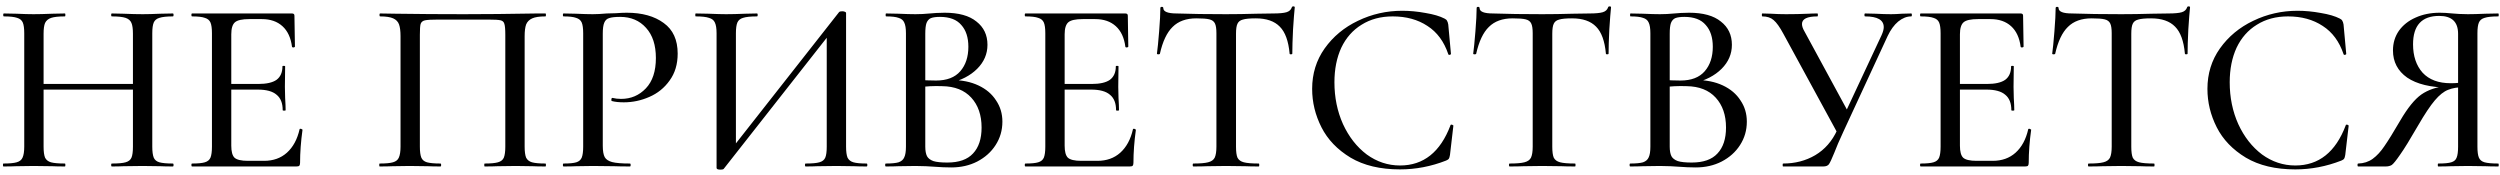 <?xml version="1.0" encoding="UTF-8"?> <svg xmlns="http://www.w3.org/2000/svg" width="285" height="20" viewBox="0 0 285 20" fill="none"><path d="M15.155 3.851C15.155 3.293 15.099 2.884 14.988 2.623C14.876 2.344 14.653 2.149 14.318 2.037C13.983 1.925 13.462 1.87 12.755 1.87C12.699 1.87 12.671 1.814 12.671 1.702C12.671 1.591 12.699 1.535 12.755 1.535L14.067 1.563C14.922 1.6 15.657 1.618 16.271 1.618C16.792 1.618 17.462 1.6 18.281 1.563L19.704 1.535C19.76 1.535 19.788 1.591 19.788 1.702C19.788 1.814 19.76 1.87 19.704 1.87C19.015 1.87 18.504 1.925 18.169 2.037C17.853 2.13 17.639 2.307 17.527 2.567C17.416 2.828 17.36 3.237 17.36 3.795V16.716C17.36 17.274 17.416 17.693 17.527 17.972C17.639 18.232 17.853 18.409 18.169 18.502C18.504 18.595 19.015 18.642 19.704 18.642C19.76 18.642 19.788 18.698 19.788 18.809C19.788 18.921 19.76 18.977 19.704 18.977C19.108 18.977 18.634 18.967 18.281 18.949L16.271 18.921L14.067 18.949C13.75 18.967 13.313 18.977 12.755 18.977C12.699 18.977 12.671 18.921 12.671 18.809C12.671 18.698 12.699 18.642 12.755 18.642C13.481 18.642 14.002 18.595 14.318 18.502C14.653 18.409 14.876 18.232 14.988 17.972C15.099 17.711 15.155 17.293 15.155 16.716V3.851ZM3.797 9.572H16.132V10.214H3.797V9.572ZM2.764 3.795C2.764 3.237 2.708 2.828 2.597 2.567C2.485 2.307 2.271 2.13 1.955 2.037C1.639 1.925 1.136 1.87 0.448 1.87C0.392 1.87 0.364 1.814 0.364 1.702C0.364 1.591 0.392 1.535 0.448 1.535L1.871 1.563C2.653 1.6 3.304 1.618 3.825 1.618C4.402 1.618 5.118 1.6 5.974 1.563L7.397 1.535C7.434 1.535 7.453 1.591 7.453 1.702C7.453 1.814 7.434 1.87 7.397 1.87C6.69 1.87 6.169 1.925 5.834 2.037C5.499 2.149 5.267 2.344 5.136 2.623C5.025 2.884 4.969 3.293 4.969 3.851V16.716C4.969 17.274 5.025 17.693 5.136 17.972C5.267 18.232 5.49 18.409 5.806 18.502C6.141 18.595 6.671 18.642 7.397 18.642C7.434 18.642 7.453 18.698 7.453 18.809C7.453 18.921 7.434 18.977 7.397 18.977C6.783 18.977 6.308 18.967 5.974 18.949L3.825 18.921L1.843 18.949C1.49 18.967 1.006 18.977 0.392 18.977C0.355 18.977 0.336 18.921 0.336 18.809C0.336 18.698 0.355 18.642 0.392 18.642C1.081 18.642 1.583 18.595 1.899 18.502C2.234 18.409 2.457 18.232 2.569 17.972C2.699 17.693 2.764 17.274 2.764 16.716V3.795ZM21.901 18.977C21.846 18.977 21.818 18.921 21.818 18.809C21.818 18.698 21.846 18.642 21.901 18.642C22.571 18.642 23.055 18.595 23.352 18.502C23.669 18.409 23.883 18.232 23.994 17.972C24.106 17.693 24.162 17.274 24.162 16.716V3.795C24.162 3.237 24.106 2.828 23.994 2.567C23.883 2.307 23.669 2.13 23.352 2.037C23.055 1.925 22.571 1.87 21.901 1.87C21.846 1.87 21.818 1.814 21.818 1.702C21.818 1.591 21.846 1.535 21.901 1.535H33.287C33.473 1.535 33.566 1.618 33.566 1.786L33.622 5.302C33.622 5.358 33.566 5.395 33.455 5.414C33.362 5.414 33.306 5.386 33.287 5.33C33.157 4.307 32.794 3.525 32.199 2.986C31.604 2.446 30.822 2.177 29.855 2.177H28.431C27.613 2.177 27.064 2.297 26.785 2.539C26.506 2.781 26.366 3.237 26.366 3.907V16.605C26.366 17.274 26.487 17.73 26.729 17.972C26.99 18.214 27.501 18.335 28.264 18.335H30.106C31.148 18.335 32.013 18.028 32.701 17.414C33.408 16.781 33.892 15.888 34.153 14.735C34.153 14.697 34.19 14.679 34.264 14.679C34.32 14.679 34.366 14.697 34.404 14.735C34.459 14.753 34.487 14.772 34.487 14.79C34.301 16.13 34.208 17.386 34.208 18.558C34.208 18.707 34.18 18.818 34.125 18.893C34.069 18.949 33.957 18.977 33.79 18.977H21.901ZM32.227 12.558C32.227 11.758 31.994 11.172 31.529 10.8C31.083 10.409 30.366 10.214 29.38 10.214H25.306V9.572H29.436C30.385 9.572 31.083 9.414 31.529 9.097C31.976 8.763 32.199 8.251 32.199 7.563C32.199 7.525 32.245 7.507 32.339 7.507C32.45 7.507 32.506 7.525 32.506 7.563L32.478 9.907L32.506 11.163C32.543 11.758 32.562 12.223 32.562 12.558C32.562 12.595 32.506 12.614 32.394 12.614C32.283 12.614 32.227 12.595 32.227 12.558ZM62.181 18.642C62.218 18.642 62.237 18.698 62.237 18.809C62.237 18.921 62.218 18.977 62.181 18.977C61.567 18.977 61.084 18.967 60.73 18.949L58.805 18.921L56.712 18.949C56.358 18.967 55.874 18.977 55.26 18.977C55.223 18.977 55.205 18.921 55.205 18.809C55.205 18.698 55.223 18.642 55.26 18.642C55.949 18.642 56.451 18.595 56.767 18.502C57.102 18.409 57.325 18.232 57.437 17.972C57.549 17.693 57.605 17.274 57.605 16.716V3.963C57.605 3.33 57.567 2.911 57.493 2.707C57.437 2.502 57.298 2.372 57.074 2.316C56.851 2.26 56.386 2.232 55.679 2.232H49.958C49.214 2.232 48.712 2.26 48.451 2.316C48.191 2.372 48.023 2.511 47.949 2.735C47.893 2.939 47.865 3.349 47.865 3.963V16.716C47.865 17.274 47.921 17.693 48.032 17.972C48.144 18.232 48.358 18.409 48.674 18.502C49.009 18.595 49.521 18.642 50.209 18.642C50.265 18.642 50.293 18.698 50.293 18.809C50.293 18.921 50.265 18.977 50.209 18.977C49.614 18.977 49.139 18.967 48.786 18.949L46.693 18.921L44.739 18.949C44.386 18.967 43.902 18.977 43.288 18.977C43.251 18.977 43.233 18.921 43.233 18.809C43.233 18.698 43.251 18.642 43.288 18.642C43.977 18.642 44.479 18.595 44.795 18.502C45.13 18.409 45.353 18.232 45.465 17.972C45.595 17.693 45.66 17.274 45.66 16.716V4.13C45.66 3.553 45.605 3.107 45.493 2.791C45.381 2.474 45.158 2.242 44.823 2.093C44.488 1.944 43.995 1.87 43.344 1.87C43.288 1.87 43.26 1.814 43.26 1.702C43.26 1.591 43.288 1.535 43.344 1.535C43.958 1.535 44.553 1.544 45.13 1.563C47.623 1.6 50.2 1.618 52.86 1.618C55.242 1.618 58.023 1.591 61.205 1.535H62.181C62.218 1.535 62.237 1.591 62.237 1.702C62.237 1.814 62.218 1.87 62.181 1.87C61.512 1.87 61.009 1.944 60.674 2.093C60.34 2.242 60.107 2.474 59.977 2.791C59.865 3.107 59.809 3.553 59.809 4.13V16.716C59.809 17.274 59.865 17.693 59.977 17.972C60.107 18.232 60.33 18.409 60.646 18.502C60.981 18.595 61.493 18.642 62.181 18.642ZM68.716 16.605C68.716 17.2 68.79 17.637 68.939 17.916C69.088 18.177 69.367 18.363 69.776 18.474C70.204 18.586 70.883 18.642 71.813 18.642C71.869 18.642 71.897 18.698 71.897 18.809C71.897 18.921 71.869 18.977 71.813 18.977C71.05 18.977 70.455 18.967 70.027 18.949L67.599 18.921L65.674 18.949C65.32 18.967 64.846 18.977 64.25 18.977C64.195 18.977 64.167 18.921 64.167 18.809C64.167 18.698 64.195 18.642 64.25 18.642C64.92 18.642 65.404 18.595 65.701 18.502C65.999 18.409 66.204 18.232 66.316 17.972C66.427 17.693 66.483 17.274 66.483 16.716V3.795C66.483 3.237 66.427 2.828 66.316 2.567C66.204 2.307 65.99 2.13 65.674 2.037C65.376 1.925 64.901 1.87 64.25 1.87C64.195 1.87 64.167 1.814 64.167 1.702C64.167 1.591 64.195 1.535 64.25 1.535L65.646 1.563C66.464 1.6 67.106 1.618 67.571 1.618C68.018 1.618 68.548 1.591 69.162 1.535C69.385 1.535 69.729 1.525 70.195 1.507C70.678 1.47 71.097 1.451 71.45 1.451C73.199 1.451 74.604 1.842 75.664 2.623C76.725 3.386 77.255 4.549 77.255 6.111C77.255 7.321 76.948 8.344 76.334 9.181C75.739 10.018 74.967 10.642 74.018 11.051C73.088 11.46 72.12 11.665 71.115 11.665C70.576 11.665 70.129 11.618 69.776 11.525C69.72 11.525 69.692 11.479 69.692 11.386C69.692 11.33 69.701 11.274 69.72 11.218C69.757 11.163 69.794 11.144 69.832 11.163C70.129 11.237 70.455 11.274 70.808 11.274C71.925 11.274 72.864 10.874 73.627 10.074C74.39 9.274 74.771 8.121 74.771 6.614C74.771 5.144 74.399 4 73.655 3.181C72.911 2.344 71.925 1.925 70.697 1.925C70.12 1.925 69.701 1.972 69.441 2.065C69.181 2.139 68.995 2.316 68.883 2.595C68.771 2.856 68.716 3.274 68.716 3.851V16.605ZM95.643 1.395C95.699 1.321 95.82 1.284 96.006 1.284C96.117 1.284 96.22 1.302 96.313 1.339C96.406 1.377 96.452 1.423 96.452 1.479V16.716C96.452 17.274 96.508 17.693 96.62 17.972C96.75 18.232 96.973 18.409 97.289 18.502C97.606 18.595 98.108 18.642 98.796 18.642C98.852 18.642 98.88 18.698 98.88 18.809C98.88 18.921 98.852 18.977 98.796 18.977C98.201 18.977 97.727 18.967 97.373 18.949L95.364 18.921L93.159 18.949C92.843 18.967 92.406 18.977 91.847 18.977C91.792 18.977 91.764 18.921 91.764 18.809C91.764 18.698 91.792 18.642 91.847 18.642C92.573 18.642 93.094 18.595 93.41 18.502C93.745 18.409 93.969 18.232 94.08 17.972C94.192 17.711 94.248 17.293 94.248 16.716V3.488H94.889L82.499 19.256C82.443 19.311 82.322 19.339 82.136 19.339C81.838 19.339 81.689 19.274 81.689 19.144V3.795C81.689 3.237 81.624 2.828 81.494 2.567C81.382 2.307 81.159 2.13 80.824 2.037C80.508 1.925 80.006 1.87 79.317 1.87C79.28 1.87 79.261 1.814 79.261 1.702C79.261 1.591 79.28 1.535 79.317 1.535L80.796 1.563C81.652 1.6 82.313 1.618 82.778 1.618C83.373 1.618 84.099 1.6 84.954 1.563L86.294 1.535C86.35 1.535 86.378 1.591 86.378 1.702C86.378 1.814 86.35 1.87 86.294 1.87C85.569 1.87 85.038 1.925 84.703 2.037C84.387 2.13 84.173 2.307 84.061 2.567C83.95 2.828 83.894 3.237 83.894 3.795V17.163H83.252L95.643 1.395ZM108.524 9.125C109.659 9.125 110.664 9.33 111.538 9.739C112.412 10.149 113.082 10.716 113.547 11.442C114.031 12.149 114.273 12.958 114.273 13.87C114.273 14.856 114.012 15.749 113.492 16.549C112.989 17.33 112.292 17.953 111.399 18.418C110.524 18.865 109.538 19.088 108.44 19.088C107.845 19.088 107.194 19.06 106.487 19.005C106.226 18.986 105.919 18.967 105.566 18.949C105.212 18.93 104.812 18.921 104.366 18.921L102.412 18.949C102.059 18.967 101.585 18.977 100.989 18.977C100.933 18.977 100.906 18.921 100.906 18.809C100.906 18.698 100.933 18.642 100.989 18.642C101.64 18.642 102.124 18.595 102.44 18.502C102.757 18.39 102.971 18.204 103.082 17.944C103.212 17.683 103.278 17.274 103.278 16.716V3.795C103.278 3.237 103.212 2.828 103.082 2.567C102.971 2.307 102.757 2.13 102.44 2.037C102.143 1.925 101.668 1.87 101.017 1.87C100.98 1.87 100.961 1.814 100.961 1.702C100.961 1.591 100.98 1.535 101.017 1.535L102.412 1.563C103.231 1.6 103.882 1.618 104.366 1.618C104.887 1.618 105.436 1.591 106.012 1.535C106.217 1.516 106.459 1.497 106.738 1.479C107.036 1.46 107.352 1.451 107.687 1.451C109.287 1.451 110.496 1.786 111.315 2.456C112.152 3.107 112.571 3.991 112.571 5.107C112.571 6.149 112.18 7.06 111.399 7.842C110.617 8.623 109.557 9.172 108.217 9.488L108.524 9.125ZM107.157 1.925C106.71 1.925 106.366 1.972 106.124 2.065C105.901 2.158 105.733 2.344 105.622 2.623C105.529 2.884 105.482 3.293 105.482 3.851V9.321L104.561 9.097C105.361 9.153 106.078 9.181 106.71 9.181C107.938 9.181 108.859 8.828 109.473 8.121C110.087 7.414 110.394 6.484 110.394 5.33C110.394 4.27 110.124 3.442 109.585 2.846C109.064 2.232 108.254 1.925 107.157 1.925ZM107.994 18.53C109.315 18.53 110.292 18.186 110.924 17.497C111.575 16.809 111.901 15.823 111.901 14.539C111.901 13.125 111.51 11.991 110.729 11.135C109.947 10.279 108.84 9.842 107.408 9.823C106.478 9.786 105.557 9.832 104.645 9.963L105.482 9.656V16.716C105.482 17.181 105.547 17.544 105.678 17.805C105.808 18.046 106.05 18.232 106.403 18.363C106.757 18.474 107.287 18.53 107.994 18.53ZM116.905 18.977C116.849 18.977 116.821 18.921 116.821 18.809C116.821 18.698 116.849 18.642 116.905 18.642C117.575 18.642 118.058 18.595 118.356 18.502C118.672 18.409 118.886 18.232 118.998 17.972C119.11 17.693 119.165 17.274 119.165 16.716V3.795C119.165 3.237 119.11 2.828 118.998 2.567C118.886 2.307 118.672 2.13 118.356 2.037C118.058 1.925 117.575 1.87 116.905 1.87C116.849 1.87 116.821 1.814 116.821 1.702C116.821 1.591 116.849 1.535 116.905 1.535H128.291C128.477 1.535 128.57 1.618 128.57 1.786L128.626 5.302C128.626 5.358 128.57 5.395 128.458 5.414C128.365 5.414 128.31 5.386 128.291 5.33C128.161 4.307 127.798 3.525 127.203 2.986C126.607 2.446 125.826 2.177 124.858 2.177H123.435C122.617 2.177 122.068 2.297 121.789 2.539C121.51 2.781 121.37 3.237 121.37 3.907V16.605C121.37 17.274 121.491 17.73 121.733 17.972C121.993 18.214 122.505 18.335 123.268 18.335H125.11C126.151 18.335 127.017 18.028 127.705 17.414C128.412 16.781 128.896 15.888 129.156 14.735C129.156 14.697 129.193 14.679 129.268 14.679C129.324 14.679 129.37 14.697 129.407 14.735C129.463 14.753 129.491 14.772 129.491 14.79C129.305 16.13 129.212 17.386 129.212 18.558C129.212 18.707 129.184 18.818 129.128 18.893C129.072 18.949 128.961 18.977 128.793 18.977H116.905ZM127.231 12.558C127.231 11.758 126.998 11.172 126.533 10.8C126.086 10.409 125.37 10.214 124.384 10.214H120.31V9.572H124.44C125.389 9.572 126.086 9.414 126.533 9.097C126.979 8.763 127.203 8.251 127.203 7.563C127.203 7.525 127.249 7.507 127.342 7.507C127.454 7.507 127.51 7.525 127.51 7.563L127.482 9.907L127.51 11.163C127.547 11.758 127.565 12.223 127.565 12.558C127.565 12.595 127.51 12.614 127.398 12.614C127.286 12.614 127.231 12.595 127.231 12.558ZM136.384 2.093C135.23 2.093 134.328 2.418 133.677 3.07C133.026 3.702 132.542 4.725 132.226 6.139C132.207 6.177 132.142 6.195 132.03 6.195C131.937 6.195 131.891 6.167 131.891 6.111C131.965 5.591 132.049 4.744 132.142 3.572C132.235 2.4 132.281 1.516 132.281 0.921C132.281 0.828 132.337 0.781 132.449 0.781C132.561 0.781 132.616 0.828 132.616 0.921C132.616 1.33 133.128 1.535 134.151 1.535C135.751 1.591 137.621 1.618 139.761 1.618C140.858 1.618 142.021 1.6 143.249 1.563L145.147 1.535C145.835 1.535 146.337 1.488 146.654 1.395C146.97 1.302 147.174 1.116 147.268 0.837C147.286 0.763 147.342 0.725 147.435 0.725C147.547 0.725 147.602 0.763 147.602 0.837C147.547 1.358 147.481 2.195 147.407 3.349C147.351 4.502 147.323 5.423 147.323 6.111C147.323 6.167 147.268 6.195 147.156 6.195C147.063 6.195 147.016 6.167 147.016 6.111C146.886 4.679 146.514 3.656 145.9 3.042C145.286 2.409 144.374 2.093 143.165 2.093C142.477 2.093 141.984 2.139 141.686 2.232C141.388 2.307 141.184 2.465 141.072 2.707C140.961 2.93 140.905 3.311 140.905 3.851V16.716C140.905 17.293 140.961 17.711 141.072 17.972C141.202 18.232 141.444 18.409 141.798 18.502C142.151 18.595 142.719 18.642 143.5 18.642C143.537 18.642 143.556 18.698 143.556 18.809C143.556 18.921 143.537 18.977 143.5 18.977C142.849 18.977 142.337 18.967 141.965 18.949L139.761 18.921L137.612 18.949C137.24 18.967 136.719 18.977 136.049 18.977C135.993 18.977 135.965 18.921 135.965 18.809C135.965 18.698 135.993 18.642 136.049 18.642C136.812 18.642 137.37 18.595 137.723 18.502C138.095 18.409 138.347 18.232 138.477 17.972C138.607 17.693 138.672 17.274 138.672 16.716V3.795C138.672 3.274 138.616 2.902 138.505 2.679C138.393 2.437 138.179 2.279 137.863 2.204C137.565 2.13 137.072 2.093 136.384 2.093ZM159.855 1.228C160.711 1.228 161.594 1.311 162.506 1.479C163.418 1.628 164.143 1.842 164.683 2.121C164.832 2.195 164.925 2.279 164.962 2.372C165.018 2.446 165.064 2.586 165.101 2.791L165.408 6.139C165.408 6.195 165.362 6.232 165.269 6.251C165.176 6.27 165.12 6.242 165.101 6.167C164.618 4.735 163.827 3.665 162.729 2.958C161.632 2.232 160.311 1.87 158.766 1.87C157.408 1.87 156.227 2.186 155.222 2.818C154.218 3.432 153.446 4.307 152.906 5.442C152.385 6.577 152.125 7.888 152.125 9.377C152.125 11.107 152.45 12.697 153.101 14.149C153.771 15.6 154.673 16.753 155.808 17.609C156.962 18.446 158.227 18.865 159.604 18.865C162.283 18.865 164.199 17.339 165.353 14.288C165.353 14.232 165.399 14.204 165.492 14.204C165.529 14.204 165.566 14.223 165.604 14.26C165.66 14.279 165.687 14.297 165.687 14.316L165.297 17.665C165.26 17.888 165.213 18.037 165.157 18.111C165.12 18.167 165.018 18.232 164.85 18.307C163.139 18.977 161.39 19.311 159.604 19.311C157.353 19.311 155.473 18.865 153.966 17.972C152.46 17.06 151.353 15.907 150.646 14.511C149.939 13.116 149.585 11.656 149.585 10.13C149.585 8.4 150.06 6.865 151.008 5.525C151.976 4.167 153.241 3.116 154.804 2.372C156.385 1.609 158.069 1.228 159.855 1.228ZM172.439 2.093C171.286 2.093 170.384 2.418 169.732 3.07C169.081 3.702 168.598 4.725 168.281 6.139C168.263 6.177 168.198 6.195 168.086 6.195C167.993 6.195 167.946 6.167 167.946 6.111C168.021 5.591 168.104 4.744 168.198 3.572C168.291 2.4 168.337 1.516 168.337 0.921C168.337 0.828 168.393 0.781 168.504 0.781C168.616 0.781 168.672 0.828 168.672 0.921C168.672 1.33 169.184 1.535 170.207 1.535C171.807 1.591 173.677 1.618 175.816 1.618C176.914 1.618 178.077 1.6 179.305 1.563L181.202 1.535C181.891 1.535 182.393 1.488 182.709 1.395C183.025 1.302 183.23 1.116 183.323 0.837C183.342 0.763 183.398 0.725 183.491 0.725C183.602 0.725 183.658 0.763 183.658 0.837C183.602 1.358 183.537 2.195 183.463 3.349C183.407 4.502 183.379 5.423 183.379 6.111C183.379 6.167 183.323 6.195 183.211 6.195C183.118 6.195 183.072 6.167 183.072 6.111C182.942 4.679 182.57 3.656 181.956 3.042C181.342 2.409 180.43 2.093 179.221 2.093C178.532 2.093 178.039 2.139 177.742 2.232C177.444 2.307 177.239 2.465 177.128 2.707C177.016 2.93 176.96 3.311 176.96 3.851V16.716C176.96 17.293 177.016 17.711 177.128 17.972C177.258 18.232 177.5 18.409 177.853 18.502C178.207 18.595 178.774 18.642 179.556 18.642C179.593 18.642 179.611 18.698 179.611 18.809C179.611 18.921 179.593 18.977 179.556 18.977C178.905 18.977 178.393 18.967 178.021 18.949L175.816 18.921L173.667 18.949C173.295 18.967 172.774 18.977 172.104 18.977C172.049 18.977 172.021 18.921 172.021 18.809C172.021 18.698 172.049 18.642 172.104 18.642C172.867 18.642 173.425 18.595 173.779 18.502C174.151 18.409 174.402 18.232 174.532 17.972C174.663 17.693 174.728 17.274 174.728 16.716V3.795C174.728 3.274 174.672 2.902 174.56 2.679C174.449 2.437 174.235 2.279 173.918 2.204C173.621 2.13 173.128 2.093 172.439 2.093ZM193.39 9.125C194.525 9.125 195.529 9.33 196.404 9.739C197.278 10.149 197.948 10.716 198.413 11.442C198.897 12.149 199.139 12.958 199.139 13.87C199.139 14.856 198.878 15.749 198.357 16.549C197.855 17.33 197.157 17.953 196.264 18.418C195.39 18.865 194.404 19.088 193.306 19.088C192.711 19.088 192.059 19.06 191.352 19.005C191.092 18.986 190.785 18.967 190.432 18.949C190.078 18.93 189.678 18.921 189.232 18.921L187.278 18.949C186.925 18.967 186.45 18.977 185.855 18.977C185.799 18.977 185.771 18.921 185.771 18.809C185.771 18.698 185.799 18.642 185.855 18.642C186.506 18.642 186.99 18.595 187.306 18.502C187.622 18.39 187.836 18.204 187.948 17.944C188.078 17.683 188.143 17.274 188.143 16.716V3.795C188.143 3.237 188.078 2.828 187.948 2.567C187.836 2.307 187.622 2.13 187.306 2.037C187.008 1.925 186.534 1.87 185.883 1.87C185.845 1.87 185.827 1.814 185.827 1.702C185.827 1.591 185.845 1.535 185.883 1.535L187.278 1.563C188.097 1.6 188.748 1.618 189.232 1.618C189.752 1.618 190.301 1.591 190.878 1.535C191.083 1.516 191.325 1.497 191.604 1.479C191.901 1.46 192.218 1.451 192.552 1.451C194.152 1.451 195.362 1.786 196.18 2.456C197.018 3.107 197.436 3.991 197.436 5.107C197.436 6.149 197.045 7.06 196.264 7.842C195.483 8.623 194.422 9.172 193.083 9.488L193.39 9.125ZM192.022 1.925C191.576 1.925 191.232 1.972 190.99 2.065C190.766 2.158 190.599 2.344 190.487 2.623C190.394 2.884 190.348 3.293 190.348 3.851V9.321L189.427 9.097C190.227 9.153 190.943 9.181 191.576 9.181C192.804 9.181 193.725 8.828 194.339 8.121C194.952 7.414 195.259 6.484 195.259 5.33C195.259 4.27 194.99 3.442 194.45 2.846C193.929 2.232 193.12 1.925 192.022 1.925ZM192.859 18.53C194.18 18.53 195.157 18.186 195.79 17.497C196.441 16.809 196.766 15.823 196.766 14.539C196.766 13.125 196.376 11.991 195.594 11.135C194.813 10.279 193.706 9.842 192.273 9.823C191.343 9.786 190.422 9.832 189.511 9.963L190.348 9.656V16.716C190.348 17.181 190.413 17.544 190.543 17.805C190.673 18.046 190.915 18.232 191.269 18.363C191.622 18.474 192.152 18.53 192.859 18.53ZM214.496 4.018C214.664 3.646 214.747 3.339 214.747 3.097C214.747 2.279 214.04 1.87 212.626 1.87C212.57 1.87 212.543 1.814 212.543 1.702C212.543 1.591 212.57 1.535 212.626 1.535L213.798 1.563C214.468 1.6 215.064 1.618 215.584 1.618C215.919 1.618 216.329 1.6 216.812 1.563L217.873 1.535C217.929 1.535 217.957 1.591 217.957 1.702C217.957 1.814 217.929 1.87 217.873 1.87C217.37 1.87 216.877 2.065 216.394 2.456C215.929 2.846 215.529 3.395 215.194 4.102L210.143 15.014C209.677 16.018 209.333 16.818 209.11 17.414C208.831 18.102 208.626 18.539 208.496 18.725C208.366 18.893 208.152 18.977 207.854 18.977H203.277C203.24 18.977 203.222 18.921 203.222 18.809C203.222 18.698 203.24 18.642 203.277 18.642C204.636 18.642 205.854 18.325 206.933 17.693C208.031 17.042 208.868 16.084 209.445 14.818L214.496 4.018ZM203.305 3.851C202.896 3.088 202.524 2.567 202.189 2.288C201.873 2.009 201.445 1.87 200.905 1.87C200.868 1.87 200.85 1.814 200.85 1.702C200.85 1.591 200.868 1.535 200.905 1.535L201.91 1.563C202.468 1.6 203.036 1.618 203.612 1.618C204.487 1.618 205.333 1.6 206.152 1.563C206.431 1.544 206.775 1.535 207.184 1.535C207.222 1.535 207.24 1.591 207.24 1.702C207.24 1.814 207.222 1.87 207.184 1.87C206.012 1.87 205.426 2.158 205.426 2.735C205.426 2.977 205.519 3.256 205.705 3.572L210.812 12.977L209.584 15.377L203.305 3.851ZM218.967 18.977C218.911 18.977 218.883 18.921 218.883 18.809C218.883 18.698 218.911 18.642 218.967 18.642C219.637 18.642 220.121 18.595 220.418 18.502C220.735 18.409 220.948 18.232 221.06 17.972C221.172 17.693 221.228 17.274 221.228 16.716V3.795C221.228 3.237 221.172 2.828 221.06 2.567C220.948 2.307 220.735 2.13 220.418 2.037C220.121 1.925 219.637 1.87 218.967 1.87C218.911 1.87 218.883 1.814 218.883 1.702C218.883 1.591 218.911 1.535 218.967 1.535H230.353C230.539 1.535 230.632 1.618 230.632 1.786L230.688 5.302C230.688 5.358 230.632 5.395 230.521 5.414C230.428 5.414 230.372 5.386 230.353 5.33C230.223 4.307 229.86 3.525 229.265 2.986C228.669 2.446 227.888 2.177 226.921 2.177H225.497C224.679 2.177 224.13 2.297 223.851 2.539C223.572 2.781 223.432 3.237 223.432 3.907V16.605C223.432 17.274 223.553 17.73 223.795 17.972C224.055 18.214 224.567 18.335 225.33 18.335H227.172C228.214 18.335 229.079 18.028 229.767 17.414C230.474 16.781 230.958 15.888 231.218 14.735C231.218 14.697 231.255 14.679 231.33 14.679C231.386 14.679 231.432 14.697 231.469 14.735C231.525 14.753 231.553 14.772 231.553 14.79C231.367 16.13 231.274 17.386 231.274 18.558C231.274 18.707 231.246 18.818 231.19 18.893C231.135 18.949 231.023 18.977 230.855 18.977H218.967ZM229.293 12.558C229.293 11.758 229.06 11.172 228.595 10.8C228.148 10.409 227.432 10.214 226.446 10.214H222.372V9.572H226.502C227.451 9.572 228.148 9.414 228.595 9.097C229.042 8.763 229.265 8.251 229.265 7.563C229.265 7.525 229.311 7.507 229.404 7.507C229.516 7.507 229.572 7.525 229.572 7.563L229.544 9.907L229.572 11.163C229.609 11.758 229.628 12.223 229.628 12.558C229.628 12.595 229.572 12.614 229.46 12.614C229.348 12.614 229.293 12.595 229.293 12.558ZM238.446 2.093C237.292 2.093 236.39 2.418 235.739 3.07C235.088 3.702 234.604 4.725 234.288 6.139C234.269 6.177 234.204 6.195 234.092 6.195C233.999 6.195 233.953 6.167 233.953 6.111C234.027 5.591 234.111 4.744 234.204 3.572C234.297 2.4 234.344 1.516 234.344 0.921C234.344 0.828 234.399 0.781 234.511 0.781C234.623 0.781 234.678 0.828 234.678 0.921C234.678 1.33 235.19 1.535 236.213 1.535C237.813 1.591 239.683 1.618 241.823 1.618C242.92 1.618 244.083 1.6 245.311 1.563L247.209 1.535C247.897 1.535 248.399 1.488 248.716 1.395C249.032 1.302 249.237 1.116 249.33 0.837C249.348 0.763 249.404 0.725 249.497 0.725C249.609 0.725 249.665 0.763 249.665 0.837C249.609 1.358 249.544 2.195 249.469 3.349C249.413 4.502 249.385 5.423 249.385 6.111C249.385 6.167 249.33 6.195 249.218 6.195C249.125 6.195 249.078 6.167 249.078 6.111C248.948 4.679 248.576 3.656 247.962 3.042C247.348 2.409 246.437 2.093 245.227 2.093C244.539 2.093 244.046 2.139 243.748 2.232C243.451 2.307 243.246 2.465 243.134 2.707C243.023 2.93 242.967 3.311 242.967 3.851V16.716C242.967 17.293 243.023 17.711 243.134 17.972C243.265 18.232 243.506 18.409 243.86 18.502C244.213 18.595 244.781 18.642 245.562 18.642C245.599 18.642 245.618 18.698 245.618 18.809C245.618 18.921 245.599 18.977 245.562 18.977C244.911 18.977 244.399 18.967 244.027 18.949L241.823 18.921L239.674 18.949C239.302 18.967 238.781 18.977 238.111 18.977C238.055 18.977 238.027 18.921 238.027 18.809C238.027 18.698 238.055 18.642 238.111 18.642C238.874 18.642 239.432 18.595 239.785 18.502C240.158 18.409 240.409 18.232 240.539 17.972C240.669 17.693 240.734 17.274 240.734 16.716V3.795C240.734 3.274 240.678 2.902 240.567 2.679C240.455 2.437 240.241 2.279 239.925 2.204C239.627 2.13 239.134 2.093 238.446 2.093ZM261.917 1.228C262.773 1.228 263.657 1.311 264.568 1.479C265.48 1.628 266.205 1.842 266.745 2.121C266.894 2.195 266.987 2.279 267.024 2.372C267.08 2.446 267.126 2.586 267.164 2.791L267.471 6.139C267.471 6.195 267.424 6.232 267.331 6.251C267.238 6.27 267.182 6.242 267.164 6.167C266.68 4.735 265.889 3.665 264.791 2.958C263.694 2.232 262.373 1.87 260.829 1.87C259.47 1.87 258.289 2.186 257.284 2.818C256.28 3.432 255.508 4.307 254.968 5.442C254.447 6.577 254.187 7.888 254.187 9.377C254.187 11.107 254.512 12.697 255.164 14.149C255.833 15.6 256.736 16.753 257.87 17.609C259.024 18.446 260.289 18.865 261.666 18.865C264.345 18.865 266.261 17.339 267.415 14.288C267.415 14.232 267.461 14.204 267.554 14.204C267.591 14.204 267.629 14.223 267.666 14.26C267.722 14.279 267.75 14.297 267.75 14.316L267.359 17.665C267.322 17.888 267.275 18.037 267.219 18.111C267.182 18.167 267.08 18.232 266.912 18.307C265.201 18.977 263.452 19.311 261.666 19.311C259.415 19.311 257.536 18.865 256.029 17.972C254.522 17.06 253.415 15.907 252.708 14.511C252.001 13.116 251.647 11.656 251.647 10.13C251.647 8.4 252.122 6.865 253.07 5.525C254.038 4.167 255.303 3.116 256.866 2.372C258.447 1.609 260.131 1.228 261.917 1.228ZM284.799 18.642C284.836 18.642 284.855 18.698 284.855 18.809C284.855 18.921 284.836 18.977 284.799 18.977C284.185 18.977 283.702 18.967 283.348 18.949L281.339 18.921L279.385 18.949C279.05 18.967 278.576 18.977 277.962 18.977C277.925 18.977 277.906 18.921 277.906 18.809C277.906 18.698 277.925 18.642 277.962 18.642C278.65 18.642 279.143 18.595 279.441 18.502C279.757 18.409 279.962 18.232 280.055 17.972C280.167 17.711 280.222 17.293 280.222 16.716V9.795L280.92 9.935C280.195 9.935 279.581 10.037 279.078 10.242C278.595 10.428 278.092 10.828 277.571 11.442C277.05 12.056 276.418 13.005 275.674 14.288C274.762 15.87 274.074 16.986 273.609 17.637C273.162 18.288 272.846 18.679 272.66 18.809C272.474 18.921 272.241 18.977 271.962 18.977H268.836C268.781 18.977 268.753 18.921 268.753 18.809C268.753 18.698 268.781 18.642 268.836 18.642C269.469 18.623 270.018 18.446 270.483 18.111C270.967 17.758 271.413 17.274 271.822 16.66C272.25 16.046 272.855 15.07 273.636 13.73C274.474 12.297 275.274 11.311 276.036 10.772C276.818 10.232 277.785 9.907 278.939 9.795L279.134 9.991C277.088 9.972 275.516 9.591 274.418 8.846C273.339 8.084 272.799 7.051 272.799 5.749C272.799 4.911 273.022 4.167 273.469 3.516C273.934 2.865 274.567 2.363 275.367 2.009C276.185 1.637 277.106 1.451 278.129 1.451C278.539 1.451 279.022 1.479 279.581 1.535C279.804 1.553 280.064 1.572 280.362 1.591C280.66 1.609 280.985 1.618 281.339 1.618C281.86 1.618 282.529 1.6 283.348 1.563L284.799 1.535C284.836 1.535 284.855 1.591 284.855 1.702C284.855 1.814 284.836 1.87 284.799 1.87C284.092 1.87 283.571 1.925 283.236 2.037C282.92 2.13 282.706 2.307 282.595 2.567C282.483 2.828 282.427 3.237 282.427 3.795V16.716C282.427 17.293 282.483 17.711 282.595 17.972C282.706 18.232 282.92 18.409 283.236 18.502C283.571 18.595 284.092 18.642 284.799 18.642ZM275.088 5.051C275.088 6.391 275.45 7.47 276.176 8.288C276.92 9.088 277.99 9.488 279.385 9.488C280.055 9.488 280.585 9.432 280.976 9.321L280.222 9.572V3.851C280.222 2.493 279.506 1.814 278.074 1.814C276.083 1.814 275.088 2.893 275.088 5.051Z" fill="black"></path></svg> 